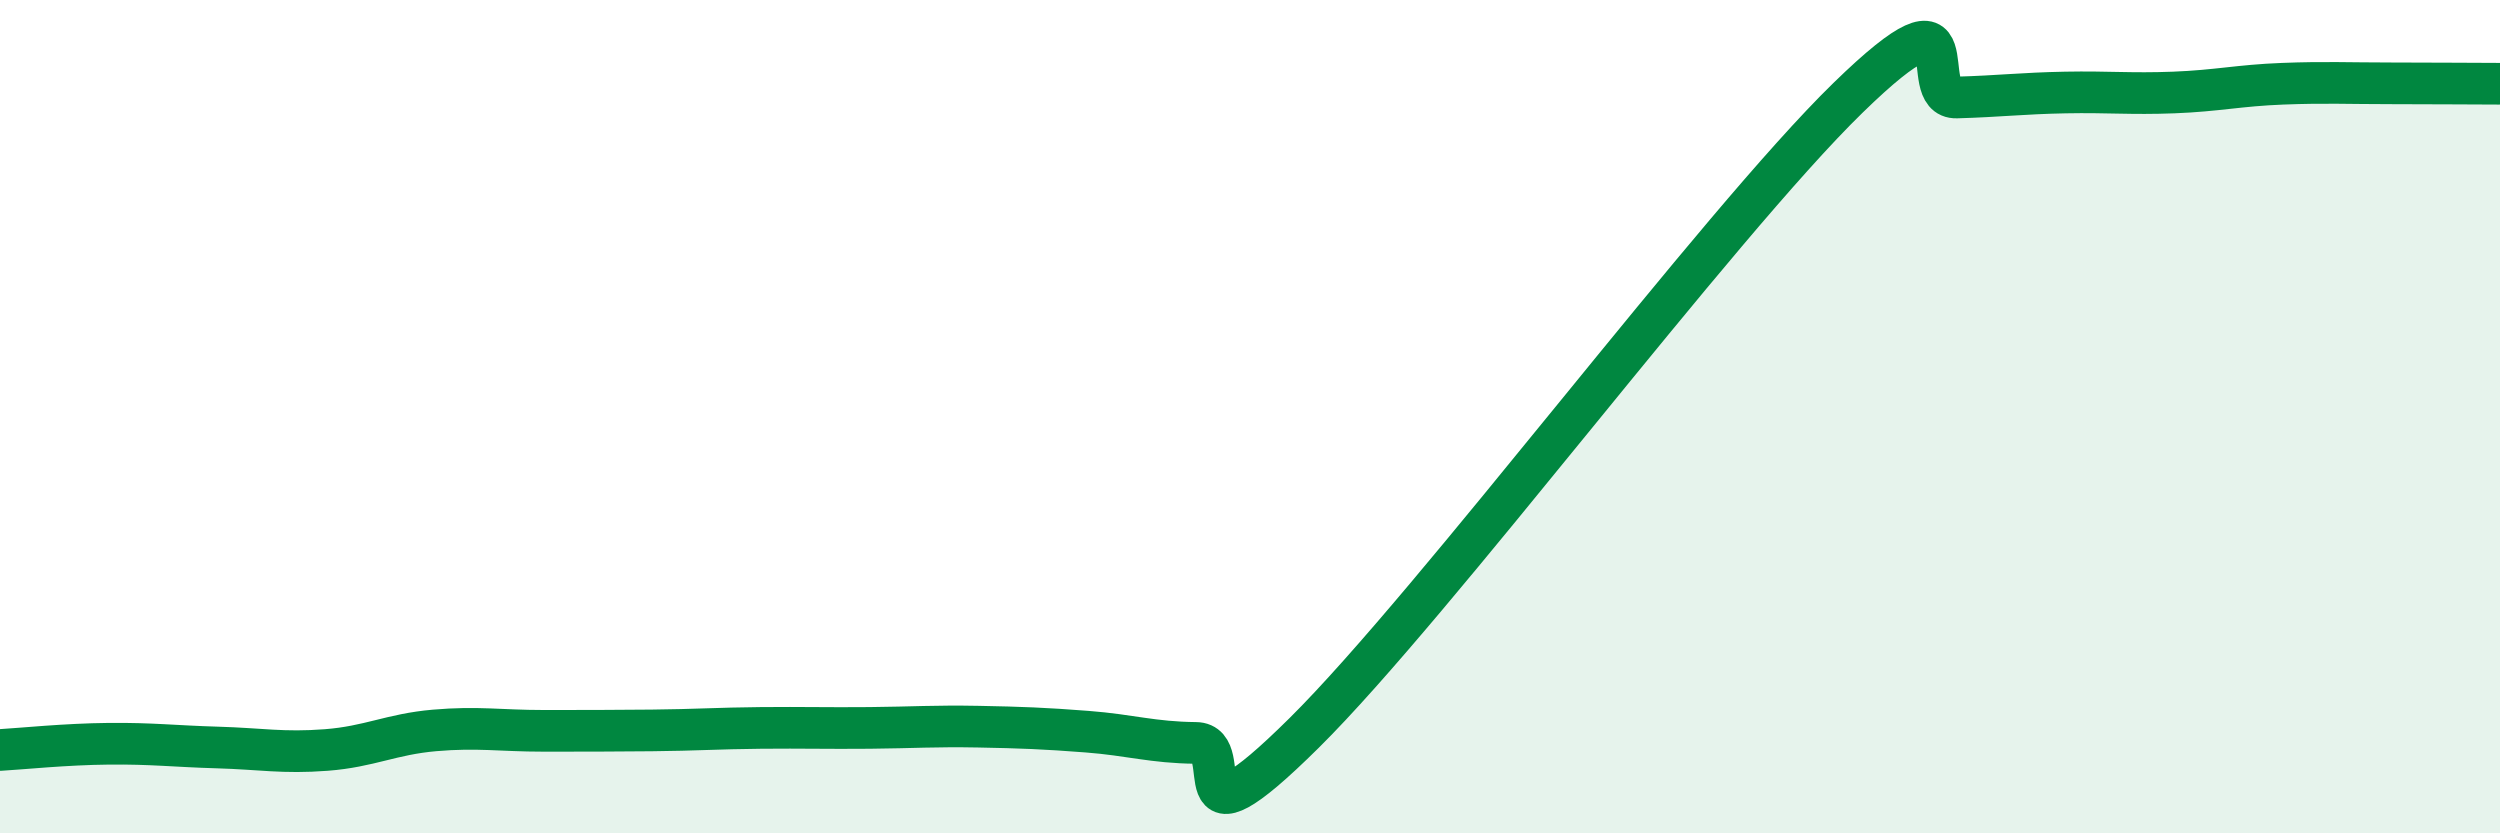 
    <svg width="60" height="20" viewBox="0 0 60 20" xmlns="http://www.w3.org/2000/svg">
      <path
        d="M 0,18 C 0.52,17.97 1.57,17.86 2.61,17.85 C 3.65,17.84 4.18,17.91 5.22,17.94 C 6.26,17.97 6.79,18.08 7.83,18 C 8.87,17.92 9.39,17.62 10.43,17.53 C 11.47,17.44 12,17.54 13.04,17.54 C 14.08,17.54 14.61,17.54 15.65,17.53 C 16.69,17.52 17.22,17.48 18.26,17.47 C 19.3,17.46 19.83,17.48 20.87,17.47 C 21.91,17.46 22.44,17.42 23.48,17.44 C 24.52,17.46 25.05,17.48 26.09,17.56 C 27.13,17.64 27.66,17.82 28.7,17.83 C 29.74,17.84 28.17,20.69 31.3,17.59 C 34.43,14.49 41.22,5.4 44.35,2.35 C 47.48,-0.7 45.92,2.37 46.96,2.34 C 48,2.31 48.53,2.24 49.57,2.22 C 50.61,2.2 51.13,2.26 52.17,2.22 C 53.21,2.18 53.74,2.05 54.78,2.01 C 55.82,1.97 56.35,2 57.39,2 C 58.43,2 59.48,2.01 60,2.01L60 20L0 20Z"
        fill="#008740"
        opacity="0.1"
        stroke-linecap="round"
        stroke-linejoin="round"
      />
      <path
        d="M 0,18 C 0.52,17.97 1.57,17.86 2.61,17.85 C 3.65,17.84 4.18,17.91 5.22,17.94 C 6.26,17.97 6.79,18.08 7.83,18 C 8.87,17.92 9.39,17.62 10.43,17.53 C 11.47,17.44 12,17.54 13.04,17.54 C 14.08,17.54 14.61,17.54 15.65,17.53 C 16.69,17.52 17.22,17.48 18.26,17.47 C 19.3,17.46 19.83,17.48 20.87,17.47 C 21.91,17.46 22.44,17.42 23.48,17.44 C 24.52,17.46 25.05,17.48 26.09,17.56 C 27.13,17.64 27.66,17.82 28.7,17.83 C 29.74,17.84 28.17,20.69 31.3,17.59 C 34.43,14.49 41.22,5.4 44.35,2.35 C 47.48,-0.7 45.92,2.37 46.96,2.34 C 48,2.31 48.53,2.24 49.57,2.22 C 50.61,2.2 51.13,2.26 52.17,2.22 C 53.21,2.18 53.74,2.05 54.78,2.01 C 55.82,1.97 56.35,2 57.39,2 C 58.43,2 59.48,2.01 60,2.01"
        stroke="#008740"
        stroke-width="1"
        fill="none"
        stroke-linecap="round"
        stroke-linejoin="round"
      />
    </svg>
  